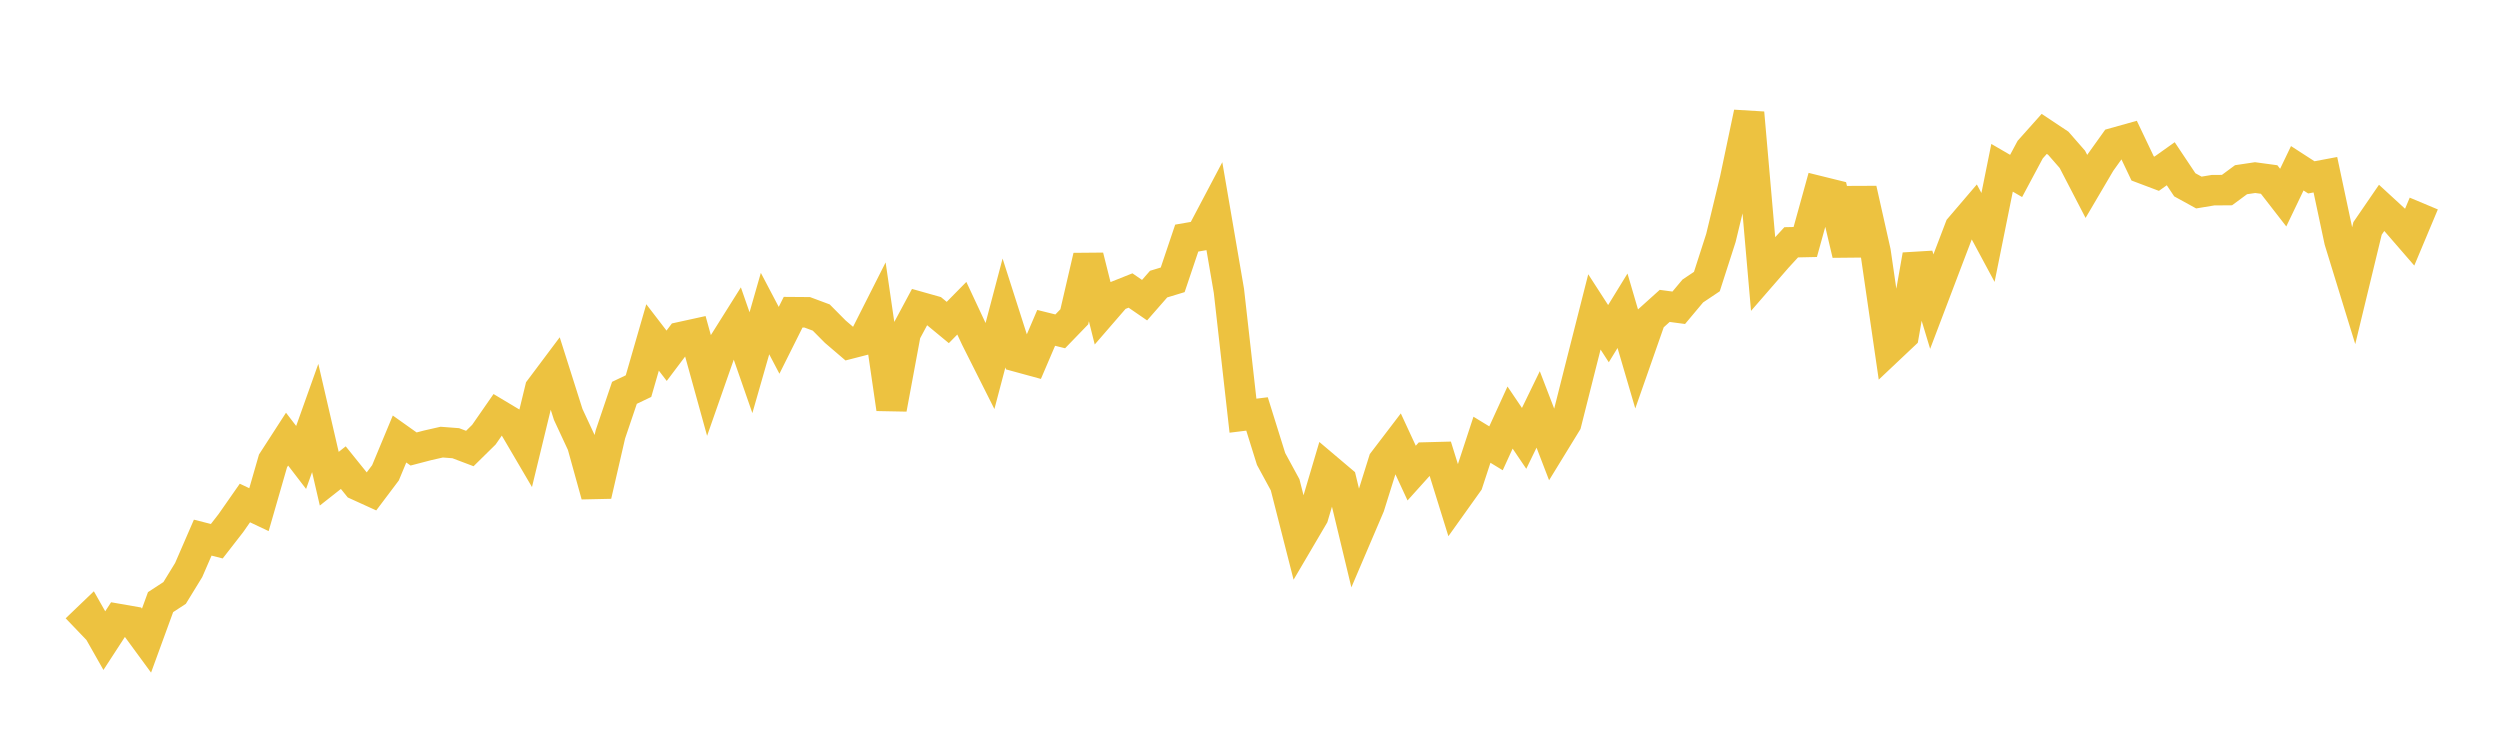<svg width="164" height="48" xmlns="http://www.w3.org/2000/svg" xmlns:xlink="http://www.w3.org/1999/xlink"><path fill="none" stroke="rgb(237,194,64)" stroke-width="2" d="M5,41.283L5.922,40.399L6.844,42.025L7.766,40.607L8.689,40.768L9.611,42.025L10.533,39.5L11.455,38.898L12.377,37.394L13.299,35.269L14.222,35.504L15.144,34.318L16.066,32.997L16.988,33.434L17.91,30.235L18.832,28.808L19.754,30.009L20.677,27.42L21.599,31.403L22.521,30.677L23.443,31.821L24.365,32.241L25.287,31.017L26.21,28.799L27.132,29.454L28.054,29.213L28.976,29.004L29.898,29.074L30.82,29.423L31.743,28.515L32.665,27.187L33.587,27.739L34.509,29.311L35.431,25.511L36.353,24.281L37.275,27.187L38.198,29.171L39.12,32.497L40.042,28.494L40.964,25.769L41.886,25.329L42.808,22.136L43.731,23.338L44.653,22.115L45.575,21.913L46.497,25.245L47.419,22.611L48.341,21.144L49.263,23.792L50.186,20.571L51.108,22.325L52.03,20.48L52.952,20.487L53.874,20.83L54.796,21.759L55.719,22.548L56.641,22.311L57.563,20.487L58.485,26.821L59.407,21.853L60.329,20.134L61.251,20.394L62.174,21.156L63.096,20.22L64.018,22.191L64.94,24.024L65.862,20.53L66.784,23.411L67.707,23.663L68.629,21.508L69.551,21.737L70.473,20.784L71.395,16.812L72.317,20.491L73.24,19.425L74.162,19.057L75.084,19.691L76.006,18.637L76.928,18.357L77.85,15.619L78.772,15.459L79.695,13.709L80.617,19.081L81.539,27.269L82.461,27.155L83.383,30.108L84.305,31.805L85.228,35.427L86.15,33.858L87.072,30.746L87.994,31.526L88.916,35.361L89.838,33.202L90.76,30.255L91.683,29.045L92.605,31.035L93.527,30.011L94.449,29.987L95.371,32.954L96.293,31.662L97.216,28.847L98.138,29.409L99.06,27.392L99.982,28.757L100.904,26.859L101.826,29.255L102.749,27.749L103.671,24.093L104.593,20.461L105.515,21.888L106.437,20.386L107.359,23.53L108.281,20.898L109.204,20.067L110.126,20.19L111.048,19.089L111.97,18.472L112.892,15.609L113.814,11.788L114.737,7.4L115.659,17.959L116.581,16.899L117.503,15.895L118.425,15.875L119.347,12.545L120.269,12.773L121.192,16.685L122.114,12.407L123.036,16.514L123.958,22.856L124.88,21.986L125.802,16.732L126.725,19.785L127.647,17.358L128.569,14.94L129.491,13.861L130.413,15.577L131.335,11.007L132.257,11.542L133.18,9.816L134.102,8.783L135.024,9.397L135.946,10.452L136.868,12.23L137.79,10.662L138.713,9.371L139.635,9.113L140.557,11.049L141.479,11.397L142.401,10.741L143.323,12.123L144.246,12.63L145.168,12.477L146.09,12.47L147.012,11.789L147.934,11.651L148.856,11.776L149.778,12.964L150.701,11.039L151.623,11.635L152.545,11.462L153.467,15.798L154.389,18.796L155.311,14.984L156.234,13.638L157.156,14.486L158.078,15.55L159,13.352"></path></svg>